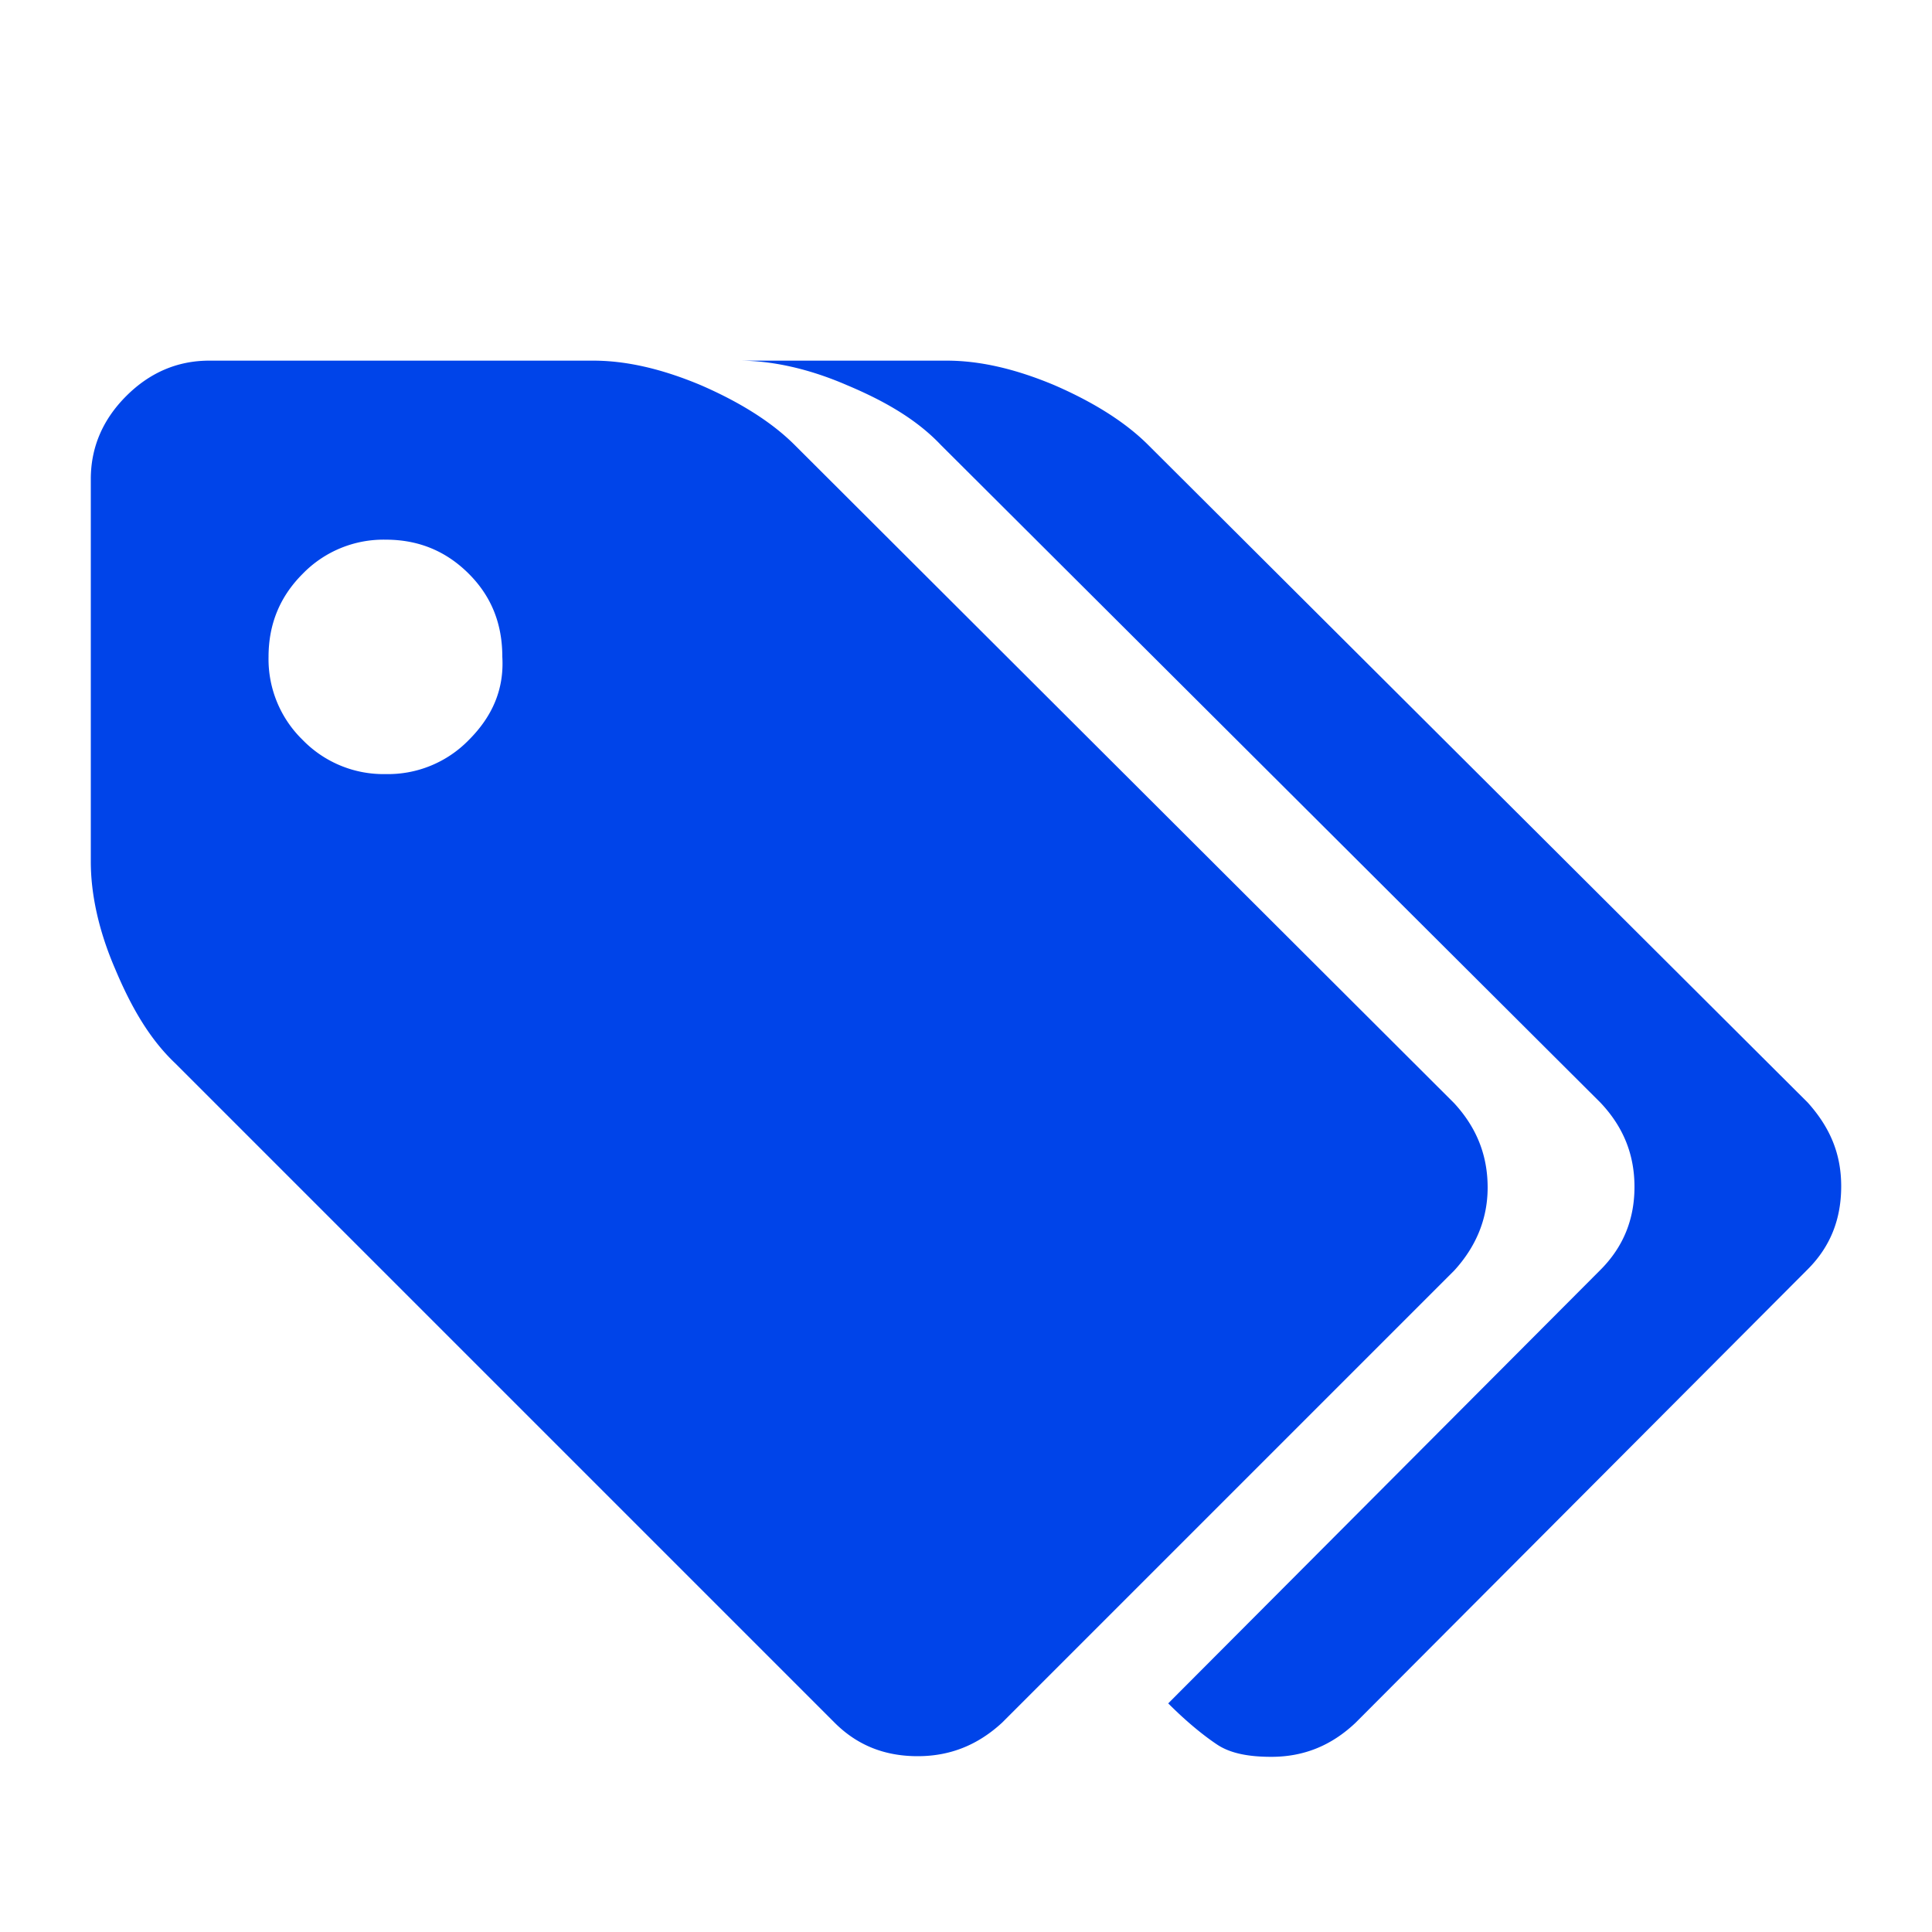 <svg xmlns="http://www.w3.org/2000/svg" width="24" height="24" fill="none"><path fill="#0044E9" d="M18.48 14.752c0-.4-.136-.744-.416-1.048L9.872 5.528c-.288-.288-.688-.536-1.168-.744-.496-.208-.936-.304-1.336-.304H2.6c-.4 0-.744.152-1.032.44-.288.288-.44.632-.44 1.032v4.752c0 .4.096.856.304 1.336.208.496.44.88.744 1.168l8.192 8.192c.288.288.632.416 1.032.416s.744-.136 1.048-.416l5.616-5.616c.264-.288.416-.632.416-1.032ZM5.824 9.192a1.4 1.4 0 0 1-1.032.424 1.4 1.4 0 0 1-1.032-.424 1.4 1.4 0 0 1-.424-1.032c0-.4.136-.744.424-1.032a1.4 1.4 0 0 1 1.032-.424c.4 0 .744.136 1.032.424.288.288.416.632.416 1.032.024.408-.128.744-.416 1.032Zm16.632 4.504-8.192-8.168c-.288-.288-.688-.536-1.168-.744-.496-.208-.936-.304-1.336-.304H9.184c.4 0 .856.096 1.336.304.496.208.88.44 1.168.744l8.192 8.168c.288.304.424.648.424 1.048s-.136.744-.424 1.032l-5.368 5.384c.232.232.44.4.608.512.168.112.4.152.672.152.4 0 .744-.136 1.048-.424l5.616-5.632c.288-.288.416-.632.416-1.032s-.136-.728-.416-1.04Z"/></svg>